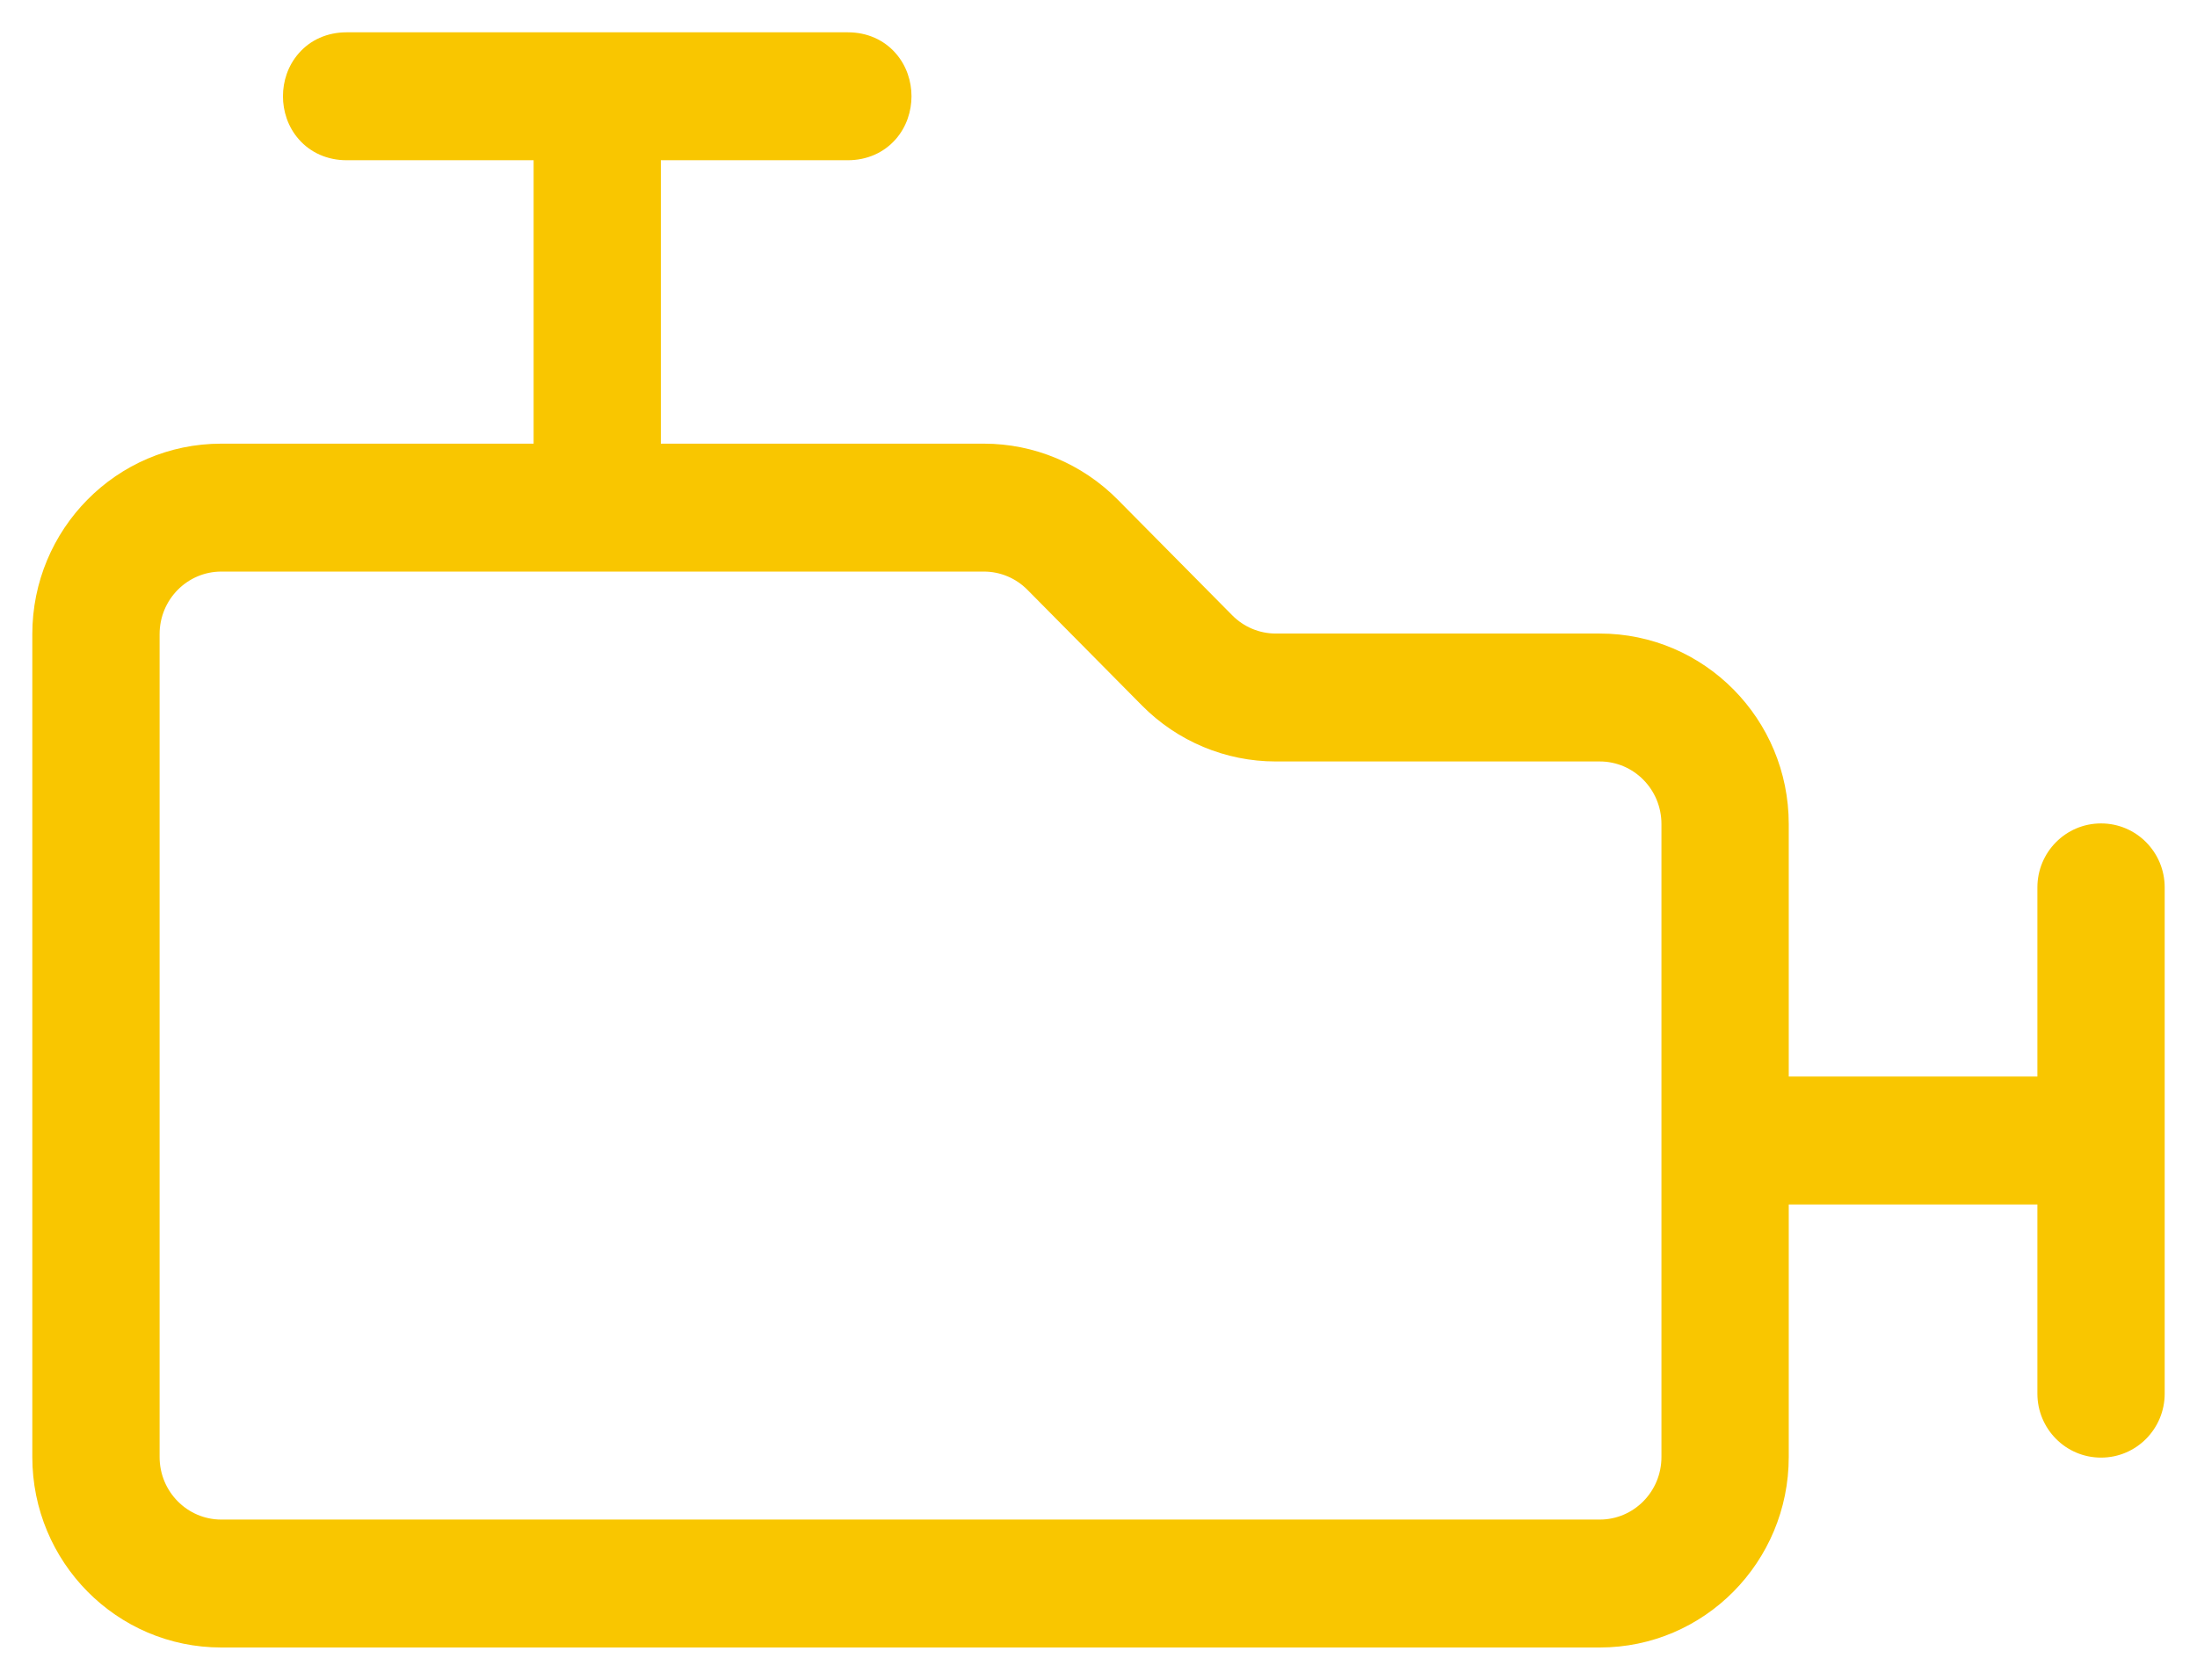 <svg width="34" height="26" viewBox="0 0 34 26" fill="none" xmlns="http://www.w3.org/2000/svg">
<path fill-rule="evenodd" clip-rule="evenodd" d="M5.364 1C4.717 1 4.717 1.98 5.364 1.98H8.758V7.367H3.424C2.085 7.367 1 8.464 1 9.816V22.551C1 23.904 2.085 25 3.424 25H24.758C26.096 25 27.182 23.904 27.182 22.551V18.143H32.03V21.571C32.03 21.842 32.247 22.061 32.515 22.061C32.783 22.061 33 21.842 33 21.571V13.735C33 13.464 32.783 13.245 32.515 13.245C32.247 13.245 32.03 13.464 32.03 13.735V17.163H27.182V12.755C27.182 11.403 26.096 10.306 24.758 10.306H19.743C19.357 10.306 18.987 10.151 18.714 9.876L16.941 8.085C16.486 7.625 15.87 7.367 15.227 7.367H9.727V1.98H13.121C13.768 1.98 13.768 1 13.121 1H5.364ZM1.97 9.816C1.97 9.005 2.621 8.347 3.424 8.347H15.227C15.613 8.347 15.983 8.502 16.256 8.777L18.029 10.568C18.483 11.028 19.1 11.286 19.743 11.286H24.758C25.561 11.286 26.212 11.944 26.212 12.755V22.551C26.212 23.363 25.561 24.02 24.758 24.02H3.424C2.621 24.02 1.97 23.363 1.97 22.551V9.816Z" fill="#F2C600"/>
<path d="M8.758 1.98H9.258V1.48H8.758V1.98ZM8.758 7.367V7.867H9.258V7.367H8.758ZM27.182 18.143V17.643H26.682V18.143H27.182ZM32.03 18.143H32.53V17.643H32.03V18.143ZM32.03 17.163V17.663H32.53V17.163H32.03ZM27.182 17.163H26.682V17.663H27.182V17.163ZM18.714 9.876L19.07 9.524L19.07 9.524L18.714 9.876ZM16.941 8.085L16.586 8.436L16.586 8.436L16.941 8.085ZM9.727 7.367H9.227V7.867H9.727V7.367ZM9.727 1.98V1.48H9.227V1.98H9.727ZM16.256 8.777L16.611 8.426L16.611 8.426L16.256 8.777ZM18.029 10.568L18.384 10.217L18.384 10.217L18.029 10.568ZM5.364 1.48C5.355 1.48 5.35 1.479 5.349 1.479C5.349 1.478 5.35 1.479 5.354 1.48C5.357 1.482 5.361 1.484 5.365 1.487C5.369 1.49 5.373 1.493 5.375 1.496C5.381 1.502 5.381 1.505 5.381 1.504C5.38 1.502 5.379 1.497 5.379 1.49C5.379 1.483 5.38 1.478 5.381 1.476C5.381 1.474 5.381 1.477 5.375 1.483C5.373 1.486 5.369 1.49 5.365 1.493C5.361 1.496 5.357 1.498 5.354 1.499C5.35 1.501 5.349 1.501 5.349 1.501C5.35 1.501 5.355 1.5 5.364 1.5V0.5C5.065 0.5 4.804 0.618 4.625 0.823C4.453 1.018 4.379 1.262 4.379 1.49C4.379 1.717 4.453 1.962 4.625 2.157C4.804 2.361 5.065 2.48 5.364 2.48V1.48ZM8.758 1.48H5.364V2.48H8.758V1.48ZM9.258 7.367V1.98H8.258V7.367H9.258ZM3.424 7.867H8.758V6.867H3.424V7.867ZM1.5 9.816C1.5 8.735 2.366 7.867 3.424 7.867V6.867C1.804 6.867 0.5 8.192 0.5 9.816H1.5ZM1.5 22.551V9.816H0.5V22.551H1.5ZM3.424 24.5C2.366 24.5 1.5 23.632 1.5 22.551H0.5C0.5 24.175 1.804 25.5 3.424 25.5V24.5ZM24.758 24.5H3.424V25.5H24.758V24.5ZM26.682 22.551C26.682 23.632 25.816 24.5 24.758 24.5V25.5C26.377 25.5 27.682 24.175 27.682 22.551H26.682ZM26.682 18.143V22.551H27.682V18.143H26.682ZM32.03 17.643H27.182V18.643H32.03V17.643ZM32.53 21.571V18.143H31.53V21.571H32.53ZM32.515 21.561C32.517 21.561 32.52 21.562 32.523 21.563C32.525 21.564 32.527 21.565 32.528 21.566C32.528 21.567 32.529 21.568 32.53 21.569C32.53 21.57 32.53 21.572 32.53 21.571H31.53C31.53 22.113 31.966 22.561 32.515 22.561V21.561ZM32.5 21.571C32.5 21.572 32.5 21.57 32.501 21.569C32.501 21.568 32.502 21.567 32.503 21.566C32.503 21.565 32.505 21.564 32.507 21.563C32.51 21.562 32.513 21.561 32.515 21.561V22.561C33.064 22.561 33.5 22.113 33.5 21.571H32.5ZM32.5 13.735V21.571H33.5V13.735H32.5ZM32.515 13.745C32.513 13.745 32.51 13.744 32.507 13.743C32.505 13.742 32.503 13.741 32.503 13.74C32.502 13.739 32.501 13.738 32.501 13.737C32.5 13.736 32.5 13.735 32.5 13.735H33.5C33.5 13.193 33.064 12.745 32.515 12.745V13.745ZM32.53 13.735C32.53 13.735 32.53 13.736 32.53 13.737C32.529 13.738 32.528 13.739 32.528 13.74C32.527 13.741 32.525 13.742 32.523 13.743C32.52 13.744 32.517 13.745 32.515 13.745V12.745C31.966 12.745 31.53 13.193 31.53 13.735H32.53ZM32.53 17.163V13.735H31.53V17.163H32.53ZM27.182 17.663H32.03V16.663H27.182V17.663ZM26.682 12.755V17.163H27.682V12.755H26.682ZM24.758 10.806C25.816 10.806 26.682 11.674 26.682 12.755H27.682C27.682 11.131 26.377 9.806 24.758 9.806V10.806ZM19.743 10.806H24.758V9.806H19.743V10.806ZM18.359 10.227C18.725 10.597 19.223 10.806 19.743 10.806V9.806C19.491 9.806 19.249 9.705 19.07 9.524L18.359 10.227ZM16.586 8.436L18.359 10.227L19.07 9.524L17.297 7.733L16.586 8.436ZM15.227 7.867C15.736 7.867 16.225 8.071 16.586 8.436L17.297 7.733C16.748 7.179 16.004 6.867 15.227 6.867V7.867ZM9.727 7.867H15.227V6.867H9.727V7.867ZM9.227 1.98V7.367H10.227V1.98H9.227ZM13.121 1.48H9.727V2.48H13.121V1.48ZM13.121 1.5C13.13 1.5 13.134 1.501 13.135 1.501C13.136 1.501 13.135 1.501 13.131 1.499C13.128 1.498 13.124 1.496 13.12 1.493C13.116 1.49 13.112 1.486 13.11 1.483C13.104 1.477 13.104 1.474 13.104 1.476C13.105 1.478 13.106 1.483 13.106 1.49C13.106 1.497 13.105 1.502 13.104 1.504C13.104 1.505 13.104 1.502 13.11 1.496C13.112 1.493 13.116 1.49 13.12 1.487C13.124 1.484 13.128 1.482 13.131 1.48C13.135 1.479 13.136 1.478 13.135 1.479C13.134 1.479 13.13 1.48 13.121 1.48V2.48C13.42 2.48 13.68 2.361 13.86 2.157C14.032 1.962 14.106 1.717 14.106 1.49C14.106 1.262 14.032 1.018 13.86 0.823C13.68 0.618 13.42 0.5 13.121 0.5V1.5ZM5.364 1.5H13.121V0.5H5.364V1.5ZM3.424 7.847C2.34 7.847 1.47 8.733 1.47 9.816H2.47C2.47 9.276 2.902 8.847 3.424 8.847V7.847ZM15.227 7.847H3.424V8.847H15.227V7.847ZM16.611 8.426C16.245 8.056 15.747 7.847 15.227 7.847V8.847C15.479 8.847 15.721 8.948 15.9 9.129L16.611 8.426ZM18.384 10.217L16.611 8.426L15.9 9.129L17.673 10.92L18.384 10.217ZM19.743 10.786C19.234 10.786 18.745 10.582 18.384 10.217L17.673 10.92C18.221 11.474 18.965 11.786 19.743 11.786V10.786ZM24.758 10.786H19.743V11.786H24.758V10.786ZM26.712 12.755C26.712 11.672 25.842 10.786 24.758 10.786V11.786C25.28 11.786 25.712 12.215 25.712 12.755H26.712ZM26.712 22.551V12.755H25.712V22.551H26.712ZM24.758 24.52C25.842 24.52 26.712 23.634 26.712 22.551H25.712C25.712 23.091 25.28 23.52 24.758 23.52V24.52ZM3.424 24.52H24.758V23.52H3.424V24.52ZM1.47 22.551C1.47 23.634 2.34 24.52 3.424 24.52V23.52C2.902 23.52 2.47 23.091 2.47 22.551H1.47ZM1.47 9.816V22.551H2.47V9.816H1.47Z" fill="#F9C600"/>
</svg>
